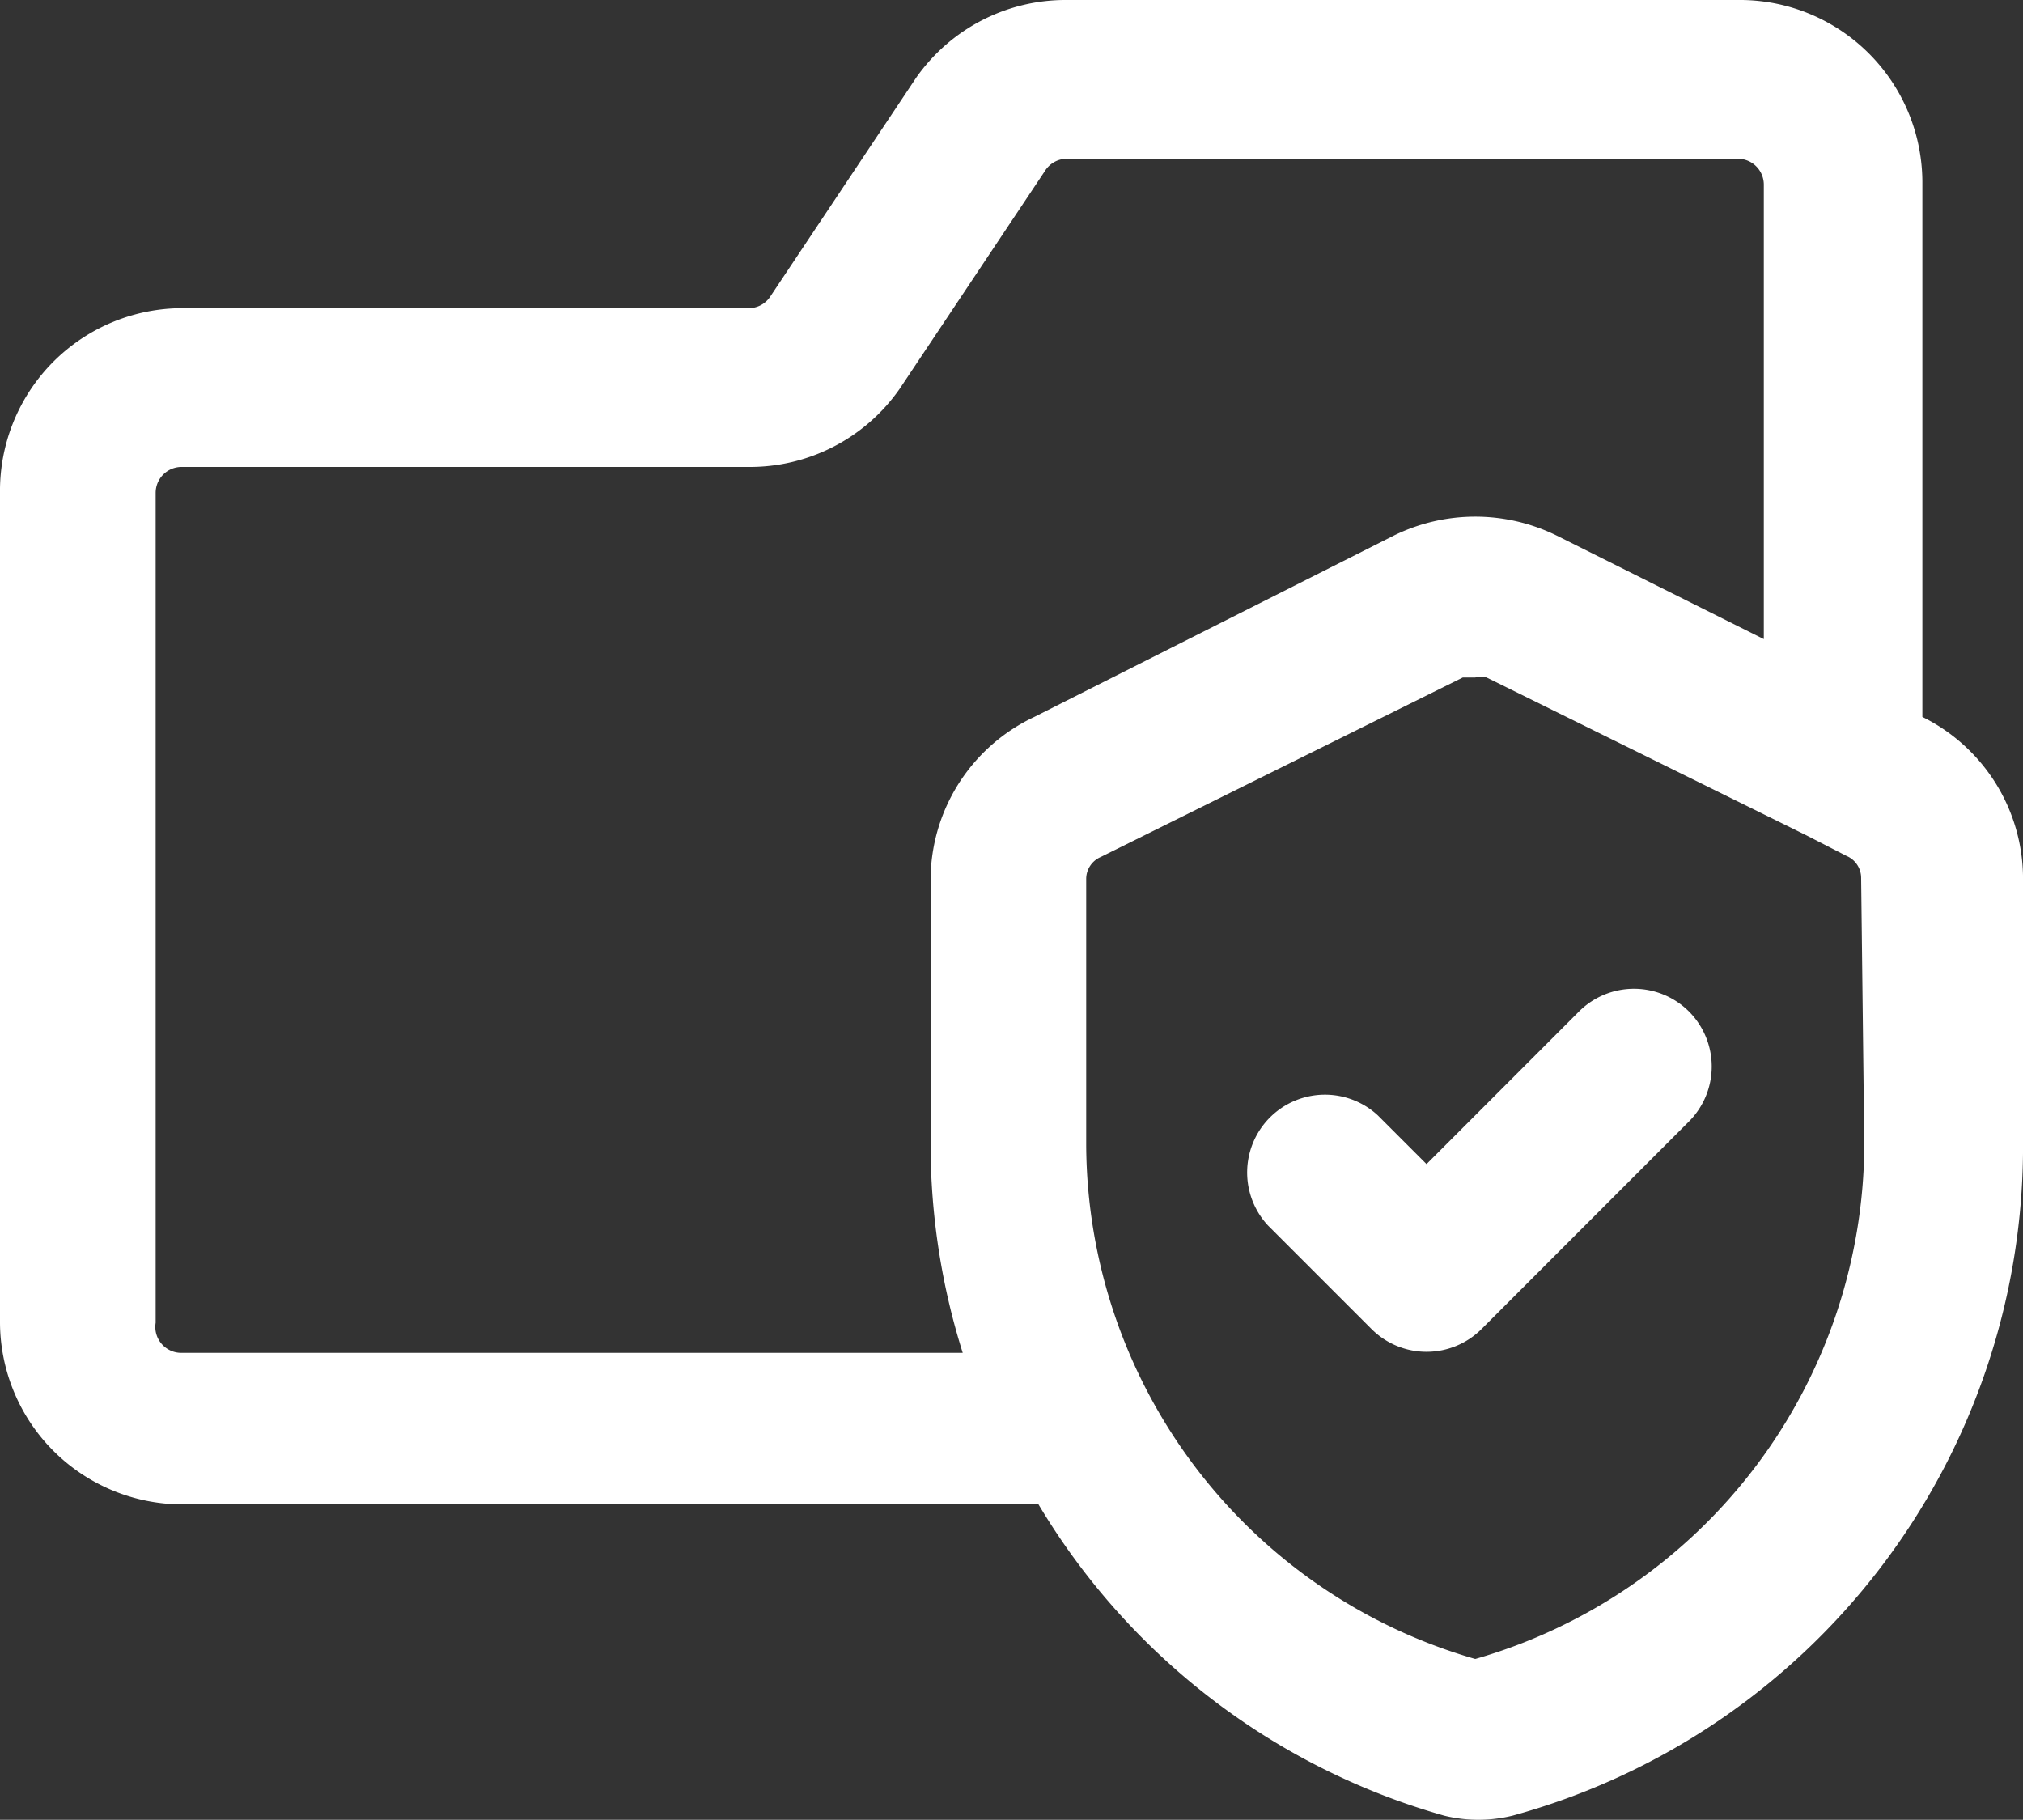 <svg xmlns="http://www.w3.org/2000/svg" width="66.704" height="60" viewBox="0 0 66.704 60">
  <rect x="0" y="0" width="66.704" height="60" fill="#333333" stroke="none"/>
  <g id="Icon" transform="translate(-2.25 -3.25)">
    <path id="Path_90922" data-name="Path 90922" d="M65.636,26.887h0V9.237A6.02,6.02,0,0,0,59.547,3.25H37.45a6.02,6.02,0,0,0-4.994,2.566L27.666,13a.855.855,0,0,1-.753.41H8.237A6.02,6.02,0,0,0,2.25,19.5V46.865a6.02,6.02,0,0,0,5.986,5.986H36.492A22.816,22.816,0,0,0,49.867,63.113a4.721,4.721,0,0,0,2.258,0,22.885,22.885,0,0,0,16.83-21.961V32.224a5.952,5.952,0,0,0-3.317-5.336Zm-29.281,0a5.952,5.952,0,0,0-3.421,5.336v8.791a22.919,22.919,0,0,0,1.06,6.841H8.237a.855.855,0,0,1-.855-.992V19.5a.855.855,0,0,1,.855-.855H26.914a6.02,6.02,0,0,0,4.994-2.566L36.7,8.894a.855.855,0,0,1,.753-.41h22.1a.855.855,0,0,1,.855.855V24.322L53.561,20.9a6.089,6.089,0,0,0-5.336,0ZM63.721,41.015A17.719,17.719,0,0,1,50.893,57.948,17.719,17.719,0,0,1,38.065,41.015V32.224a.787.787,0,0,1,.479-.718l11.938-5.918h.41a.684.684,0,0,1,.376,0l10.536,5.2h0l1.334.684a.787.787,0,0,1,.479.718ZM57.94,36.6a2.566,2.566,0,0,1,0,3.626L51.1,47.07a2.566,2.566,0,0,1-3.626,0l-3.421-3.421a2.566,2.566,0,0,1,3.626-3.626l1.608,1.608L54.314,36.6A2.566,2.566,0,0,1,57.94,36.6Z" transform="translate(0)" fill="#fff"/>
  </g>
</svg>
